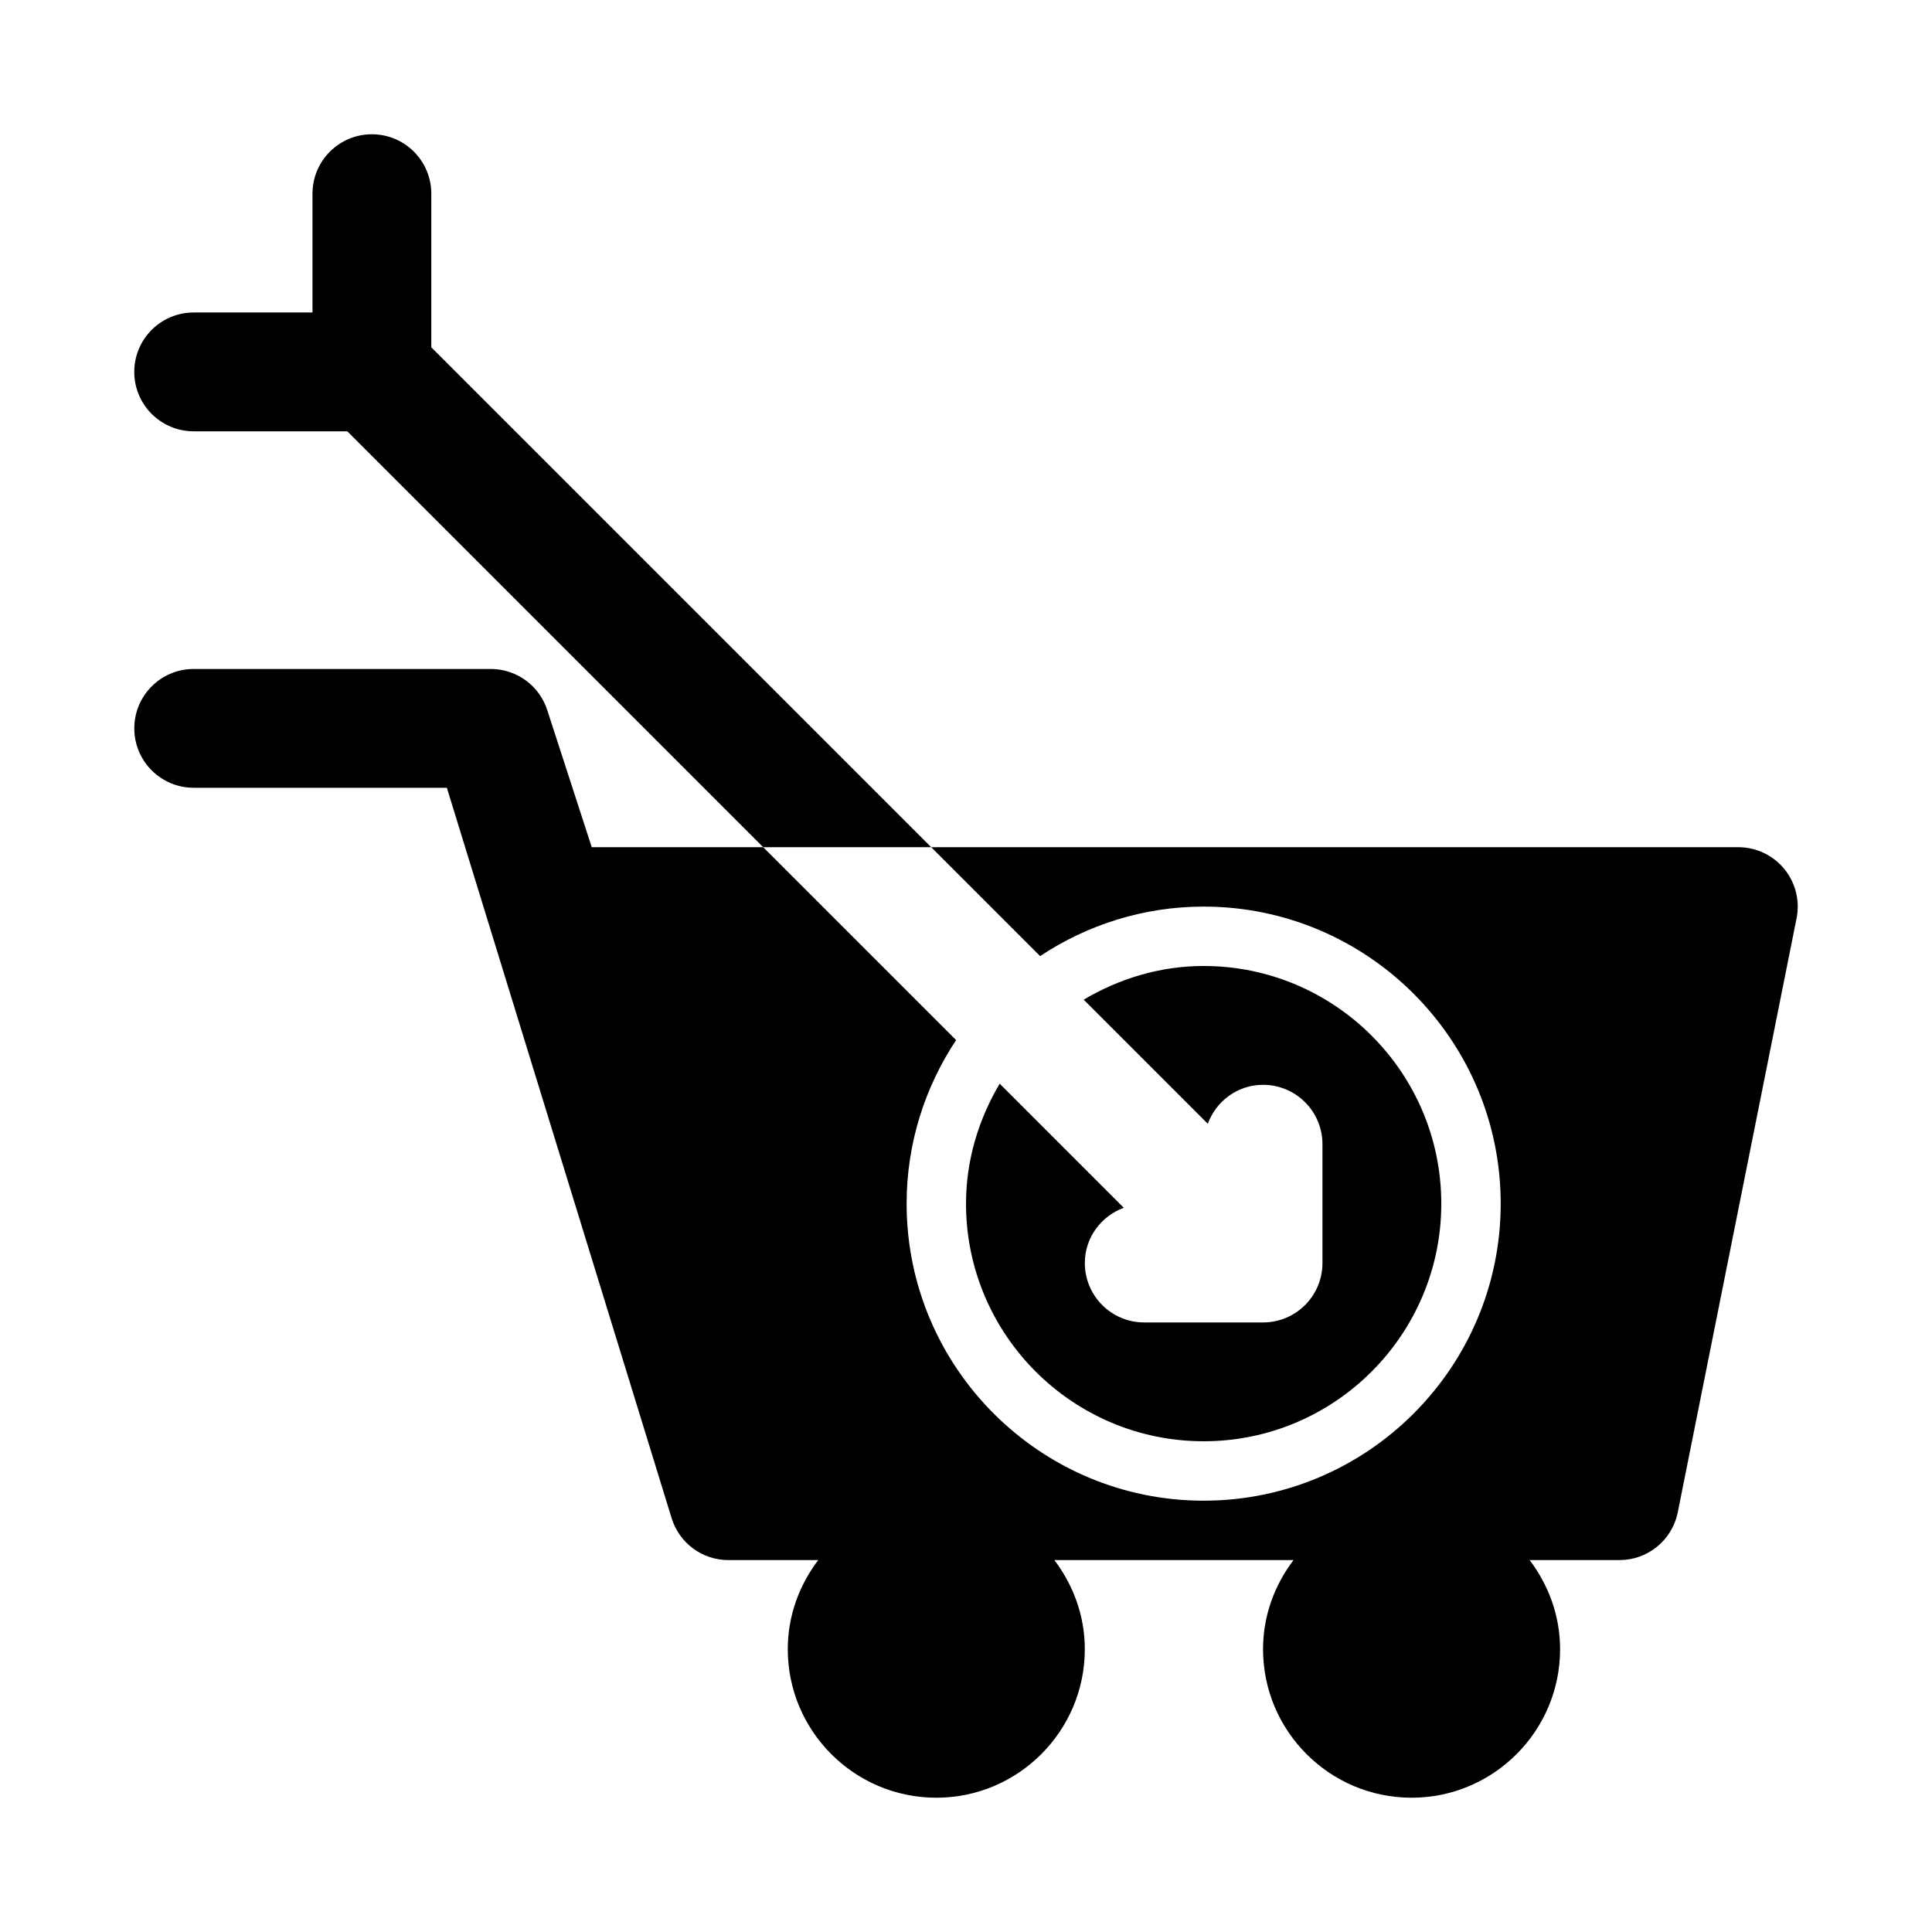 <?xml version="1.0" encoding="UTF-8"?>
<!-- Uploaded to: SVG Repo, www.svgrepo.com, Generator: SVG Repo Mixer Tools -->
<svg fill="#000000" width="800px" height="800px" version="1.1" viewBox="144 144 512 512" xmlns="http://www.w3.org/2000/svg">
 <g>
  <path d="m462.98 525.95c34.73 0 62.977-28.25 62.977-62.977 0-34.723-28.242-62.977-62.977-62.977-11.645 0-22.426 3.391-31.789 8.922l32.887 32.887c2.215-5.996 7.867-10.316 14.645-10.316 8.703 0 15.742 7.051 15.742 15.742v31.488c0 8.695-7.043 15.742-15.742 15.742h-31.488c-8.703 0-15.742-7.051-15.742-15.742 0-6.773 4.32-12.426 10.32-14.648l-32.887-32.887c-5.531 9.367-8.922 20.148-8.922 31.793 0 34.723 28.242 62.973 62.977 62.973z"/>
  <path d="m616.96 374.41c-3-3.727-7.504-5.894-12.285-5.894 0 0-124.3-0.004-213.9-0.004l28.863 28.863c12.445-8.25 27.324-13.117 43.344-13.117 43.402 0 78.719 35.316 78.719 78.719s-35.316 78.719-78.719 78.719c-43.402 0-78.719-35.316-78.719-78.719 0-16.016 4.867-30.895 13.113-43.344l-51.125-51.125c-27.277 0-45.395 0-45.434 0.004l-11.723-36.117c-2.031-6.609-8.133-11.113-15.043-11.113h-78.719c-8.695 0-15.742 7.051-15.742 15.742 0 8.695 7.051 15.742 15.742 15.742h67.09l59.562 193.55c2.027 6.617 8.129 11.121 15.039 11.121h23.816c-4.996 6.598-8.07 14.719-8.07 23.617 0 21.703 17.656 39.359 39.359 39.359s39.359-17.656 39.359-39.359c0-8.895-3.074-17.016-8.07-23.617h63.375c-4.996 6.598-8.07 14.719-8.07 23.617 0 21.703 17.656 39.359 39.359 39.359s39.359-17.656 39.359-39.359c0-8.895-3.074-17.016-8.07-23.617h23.816c7.379 0 13.762-5.129 15.375-12.332l31.488-157.44c1.031-4.656-0.109-9.535-3.09-13.258z"/>
  <path d="m258.3 236.04v-40.715c0-8.695-7.051-15.742-15.742-15.742-8.695 0-15.746 7.051-15.746 15.742v31.488h-31.488c-8.691 0-15.742 7.051-15.742 15.746 0 8.695 7.051 15.742 15.742 15.742h40.715l110.21 110.21h44.523z"/>
 </g>
</svg>